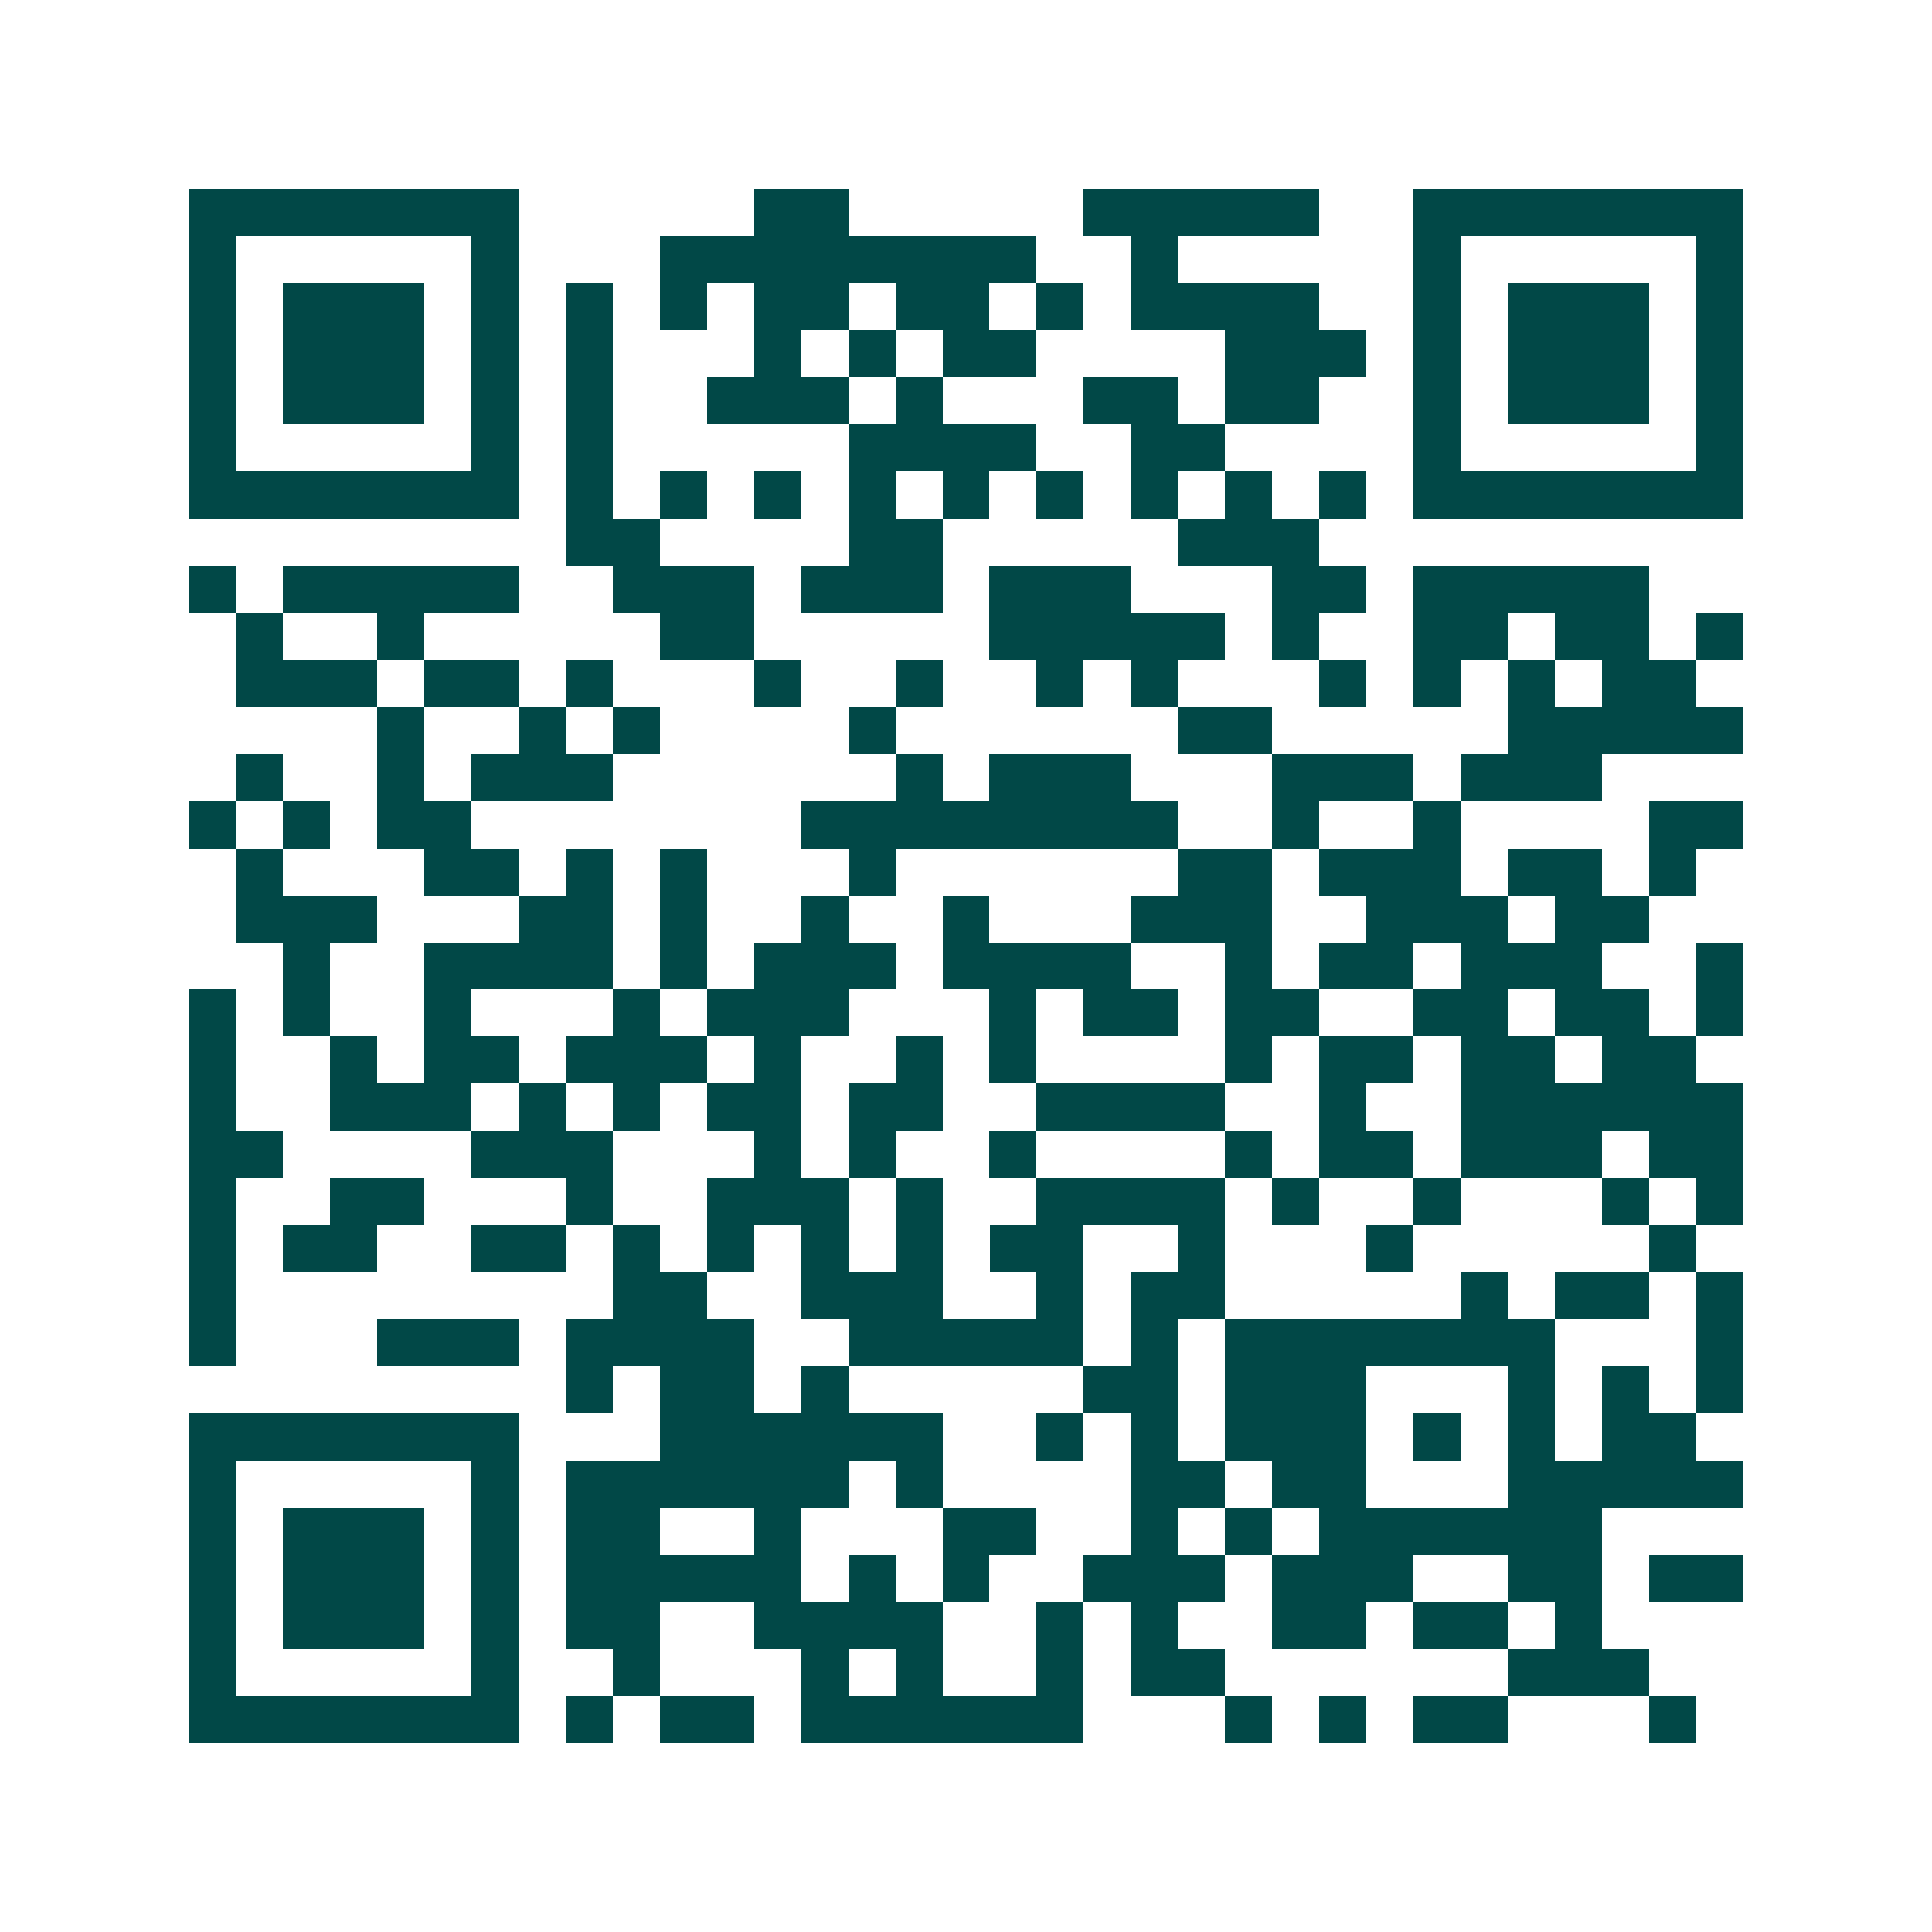 <svg xmlns="http://www.w3.org/2000/svg" width="200" height="200" viewBox="0 0 41 41" shape-rendering="crispEdges"><path fill="#ffffff" d="M0 0h41v41H0z"/><path stroke="#014847" d="M4 4.5h7m5 0h2m5 0h5m2 0h7M4 5.5h1m5 0h1m3 0h8m2 0h1m5 0h1m5 0h1M4 6.5h1m1 0h3m1 0h1m1 0h1m1 0h1m1 0h2m1 0h2m1 0h1m1 0h4m2 0h1m1 0h3m1 0h1M4 7.5h1m1 0h3m1 0h1m1 0h1m3 0h1m1 0h1m1 0h2m4 0h3m1 0h1m1 0h3m1 0h1M4 8.5h1m1 0h3m1 0h1m1 0h1m2 0h3m1 0h1m3 0h2m1 0h2m2 0h1m1 0h3m1 0h1M4 9.5h1m5 0h1m1 0h1m5 0h4m2 0h2m4 0h1m5 0h1M4 10.5h7m1 0h1m1 0h1m1 0h1m1 0h1m1 0h1m1 0h1m1 0h1m1 0h1m1 0h1m1 0h7M12 11.5h2m4 0h2m5 0h3M4 12.5h1m1 0h5m2 0h3m1 0h3m1 0h3m3 0h2m1 0h5M5 13.5h1m2 0h1m5 0h2m5 0h5m1 0h1m2 0h2m1 0h2m1 0h1M5 14.5h3m1 0h2m1 0h1m3 0h1m2 0h1m2 0h1m1 0h1m3 0h1m1 0h1m1 0h1m1 0h2M8 15.5h1m2 0h1m1 0h1m4 0h1m6 0h2m5 0h5M5 16.5h1m2 0h1m1 0h3m6 0h1m1 0h3m3 0h3m1 0h3M4 17.5h1m1 0h1m1 0h2m7 0h8m2 0h1m2 0h1m4 0h2M5 18.5h1m3 0h2m1 0h1m1 0h1m3 0h1m6 0h2m1 0h3m1 0h2m1 0h1M5 19.5h3m3 0h2m1 0h1m2 0h1m2 0h1m3 0h3m2 0h3m1 0h2M6 20.5h1m2 0h4m1 0h1m1 0h3m1 0h4m2 0h1m1 0h2m1 0h3m2 0h1M4 21.5h1m1 0h1m2 0h1m3 0h1m1 0h3m3 0h1m1 0h2m1 0h2m2 0h2m1 0h2m1 0h1M4 22.5h1m2 0h1m1 0h2m1 0h3m1 0h1m2 0h1m1 0h1m4 0h1m1 0h2m1 0h2m1 0h2M4 23.5h1m2 0h3m1 0h1m1 0h1m1 0h2m1 0h2m2 0h4m2 0h1m2 0h6M4 24.5h2m4 0h3m3 0h1m1 0h1m2 0h1m4 0h1m1 0h2m1 0h3m1 0h2M4 25.5h1m2 0h2m3 0h1m2 0h3m1 0h1m2 0h4m1 0h1m2 0h1m3 0h1m1 0h1M4 26.5h1m1 0h2m2 0h2m1 0h1m1 0h1m1 0h1m1 0h1m1 0h2m2 0h1m3 0h1m5 0h1M4 27.5h1m8 0h2m2 0h3m2 0h1m1 0h2m5 0h1m1 0h2m1 0h1M4 28.5h1m3 0h3m1 0h4m2 0h5m1 0h1m1 0h7m3 0h1M12 29.5h1m1 0h2m1 0h1m5 0h2m1 0h3m3 0h1m1 0h1m1 0h1M4 30.5h7m3 0h6m2 0h1m1 0h1m1 0h3m1 0h1m1 0h1m1 0h2M4 31.5h1m5 0h1m1 0h6m1 0h1m4 0h2m1 0h2m3 0h5M4 32.5h1m1 0h3m1 0h1m1 0h2m2 0h1m3 0h2m2 0h1m1 0h1m1 0h6M4 33.5h1m1 0h3m1 0h1m1 0h5m1 0h1m1 0h1m2 0h3m1 0h3m2 0h2m1 0h2M4 34.5h1m1 0h3m1 0h1m1 0h2m2 0h4m2 0h1m1 0h1m2 0h2m1 0h2m1 0h1M4 35.5h1m5 0h1m2 0h1m3 0h1m1 0h1m2 0h1m1 0h2m6 0h3M4 36.5h7m1 0h1m1 0h2m1 0h6m3 0h1m1 0h1m1 0h2m3 0h1"/></svg>
